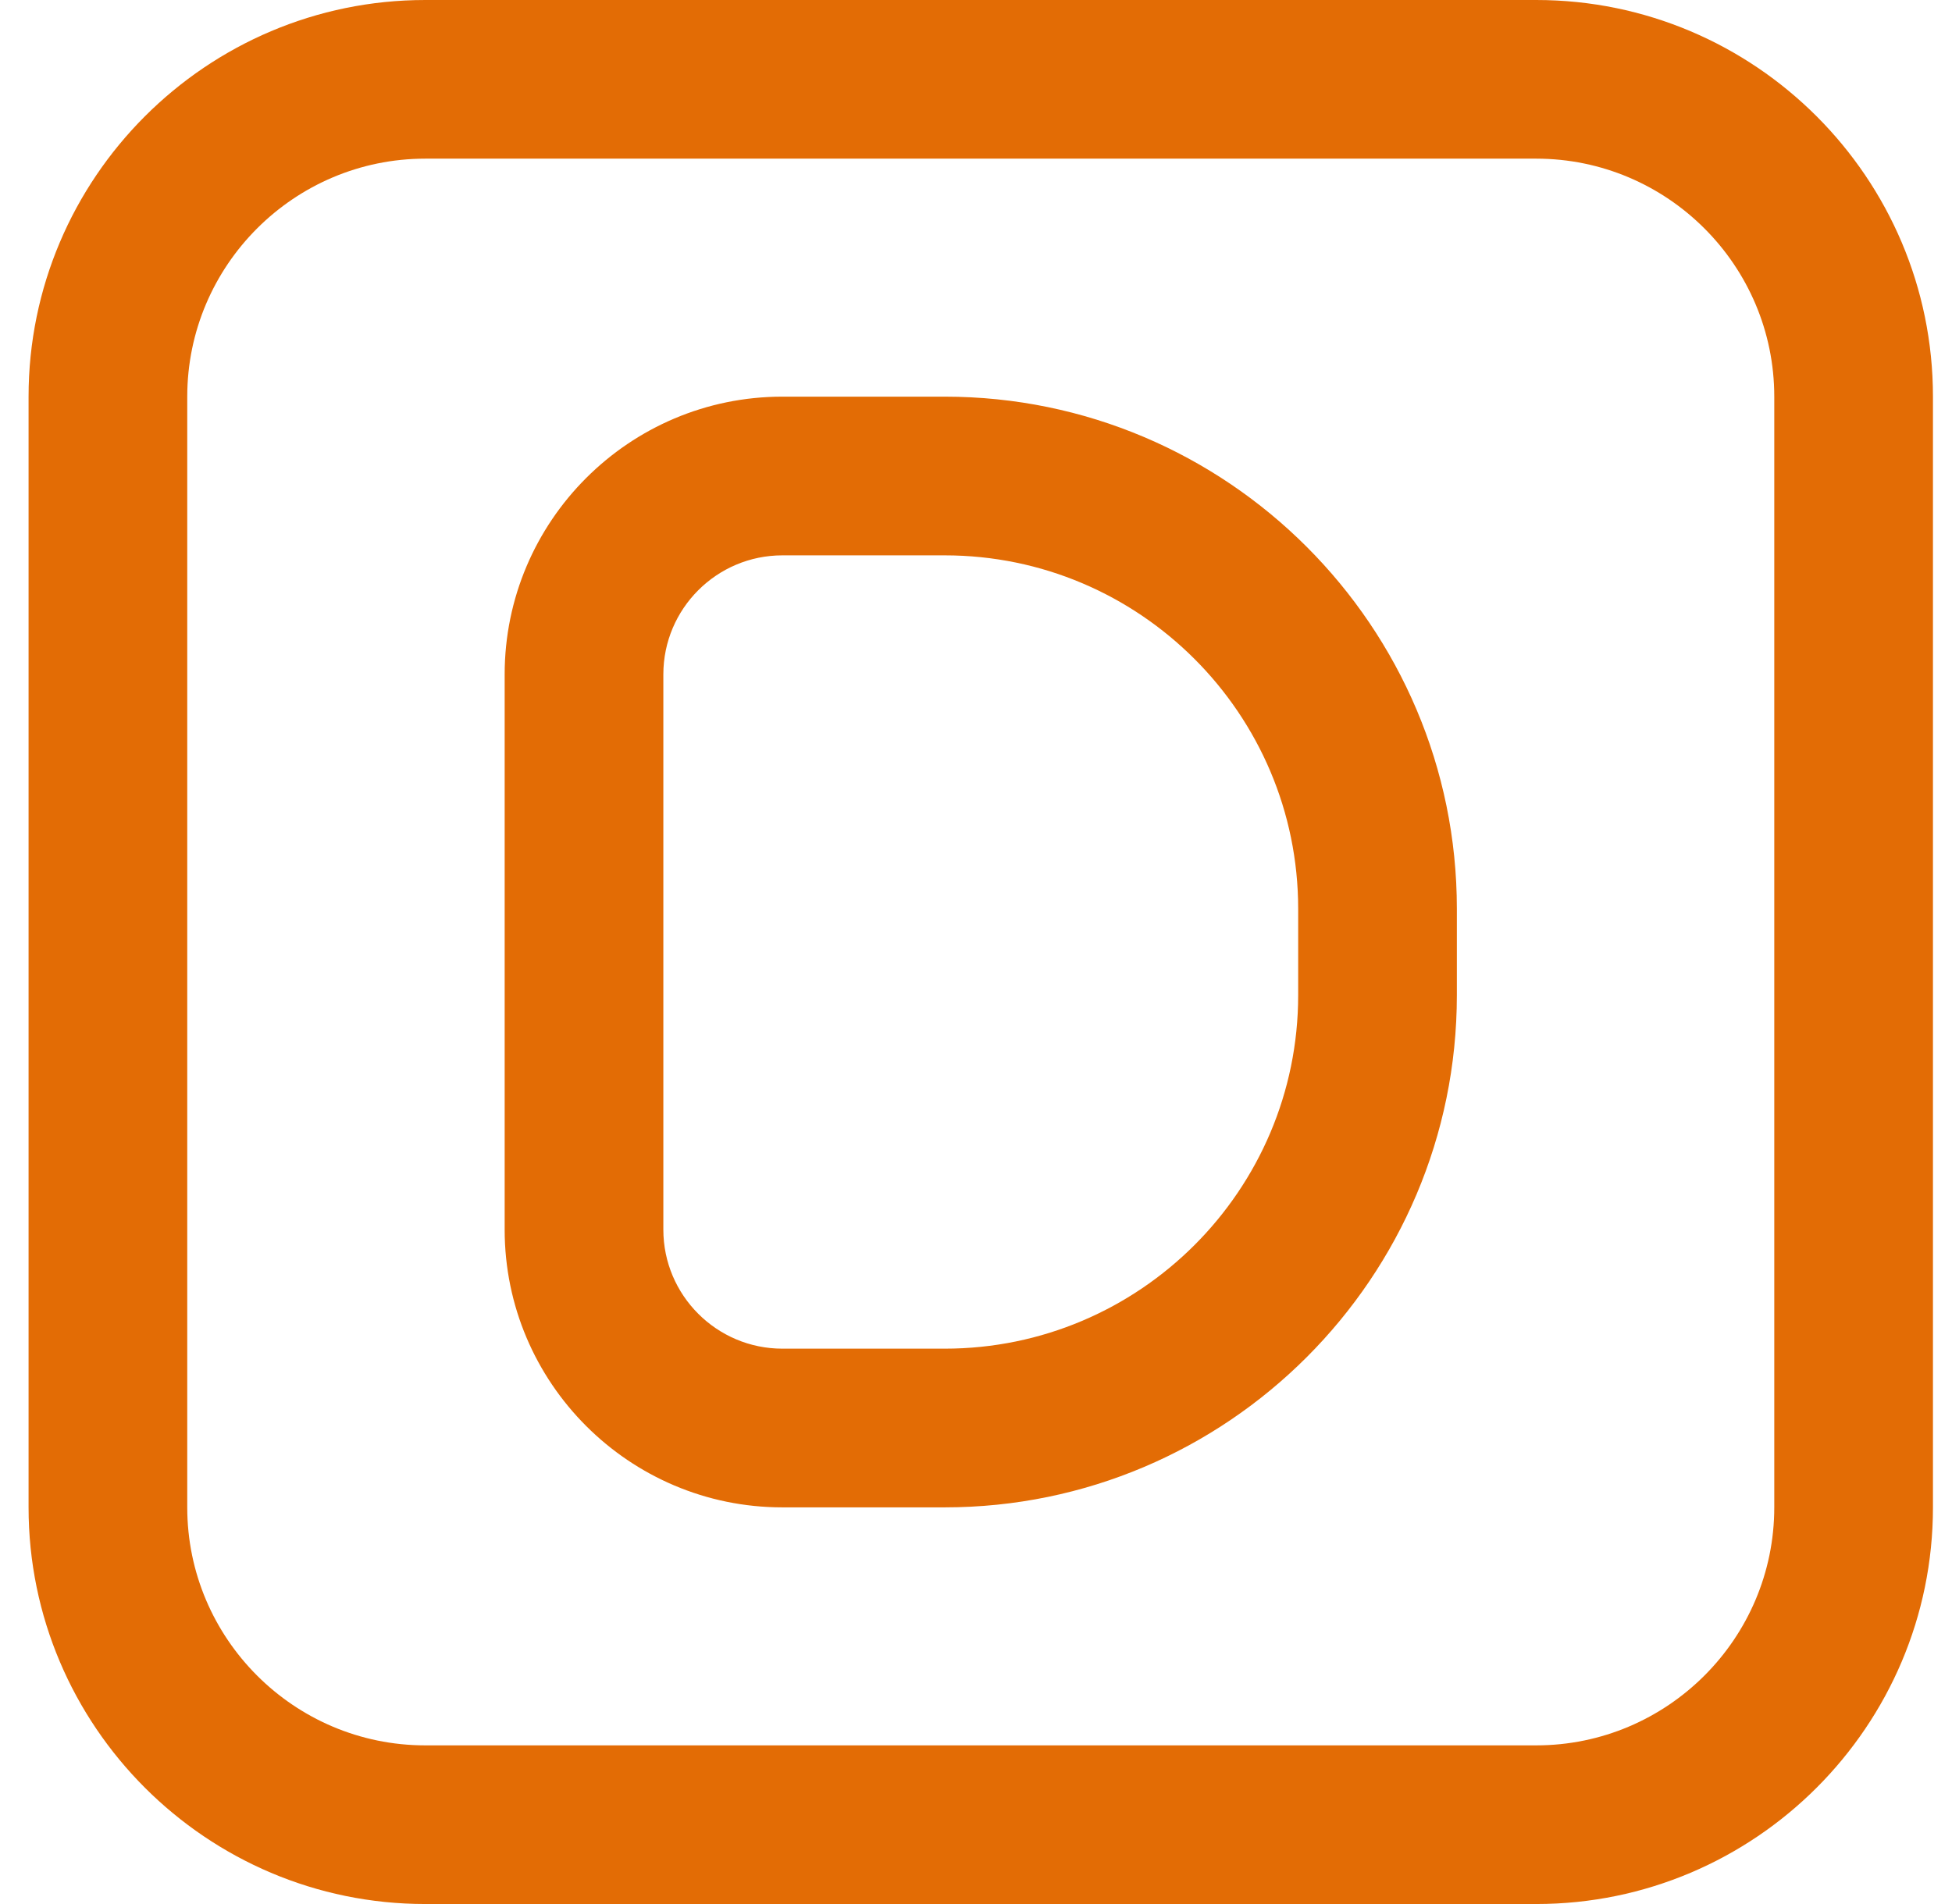 <svg width="41" height="40" viewBox="0 0 41 40" fill="none" xmlns="http://www.w3.org/2000/svg">
<g clip-path="url(#clip0_10215_39724)">
<path d="M32.267 0H8.933C4.338 0 0.6 3.738 0.6 8.333V31.667C0.6 36.262 4.338 40 8.933 40H32.267C36.862 40 40.6 36.262 40.6 31.667V8.333C40.6 3.738 36.862 0 32.267 0ZM37.267 31.667C37.267 34.423 35.023 36.667 32.267 36.667H8.933C6.177 36.667 3.933 34.423 3.933 31.667V8.333C3.933 5.577 6.177 3.333 8.933 3.333H32.267C35.023 3.333 37.267 5.577 37.267 8.333V31.667ZM19.843 8.333H16.433C13.217 8.333 10.6 10.95 10.6 14.167V25.833C10.6 29.05 13.217 31.667 16.433 31.667H19.843C25.775 31.667 30.6 26.84 30.6 20.908V19.09C30.6 13.158 25.773 8.333 19.843 8.333ZM27.267 20.908C27.267 25.002 23.937 28.333 19.843 28.333H16.433C15.055 28.333 13.933 27.212 13.933 25.833V14.167C13.933 12.788 15.055 11.667 16.433 11.667H19.843C23.937 11.667 27.267 14.998 27.267 19.092V20.908Z" fill="#E36C05"/>
</g>
<defs>
<clipPath id="clip0_10215_39724">
<rect width="40" height="40" fill="white" transform="translate(0.6)"/>
</clipPath>
</defs>
</svg>
